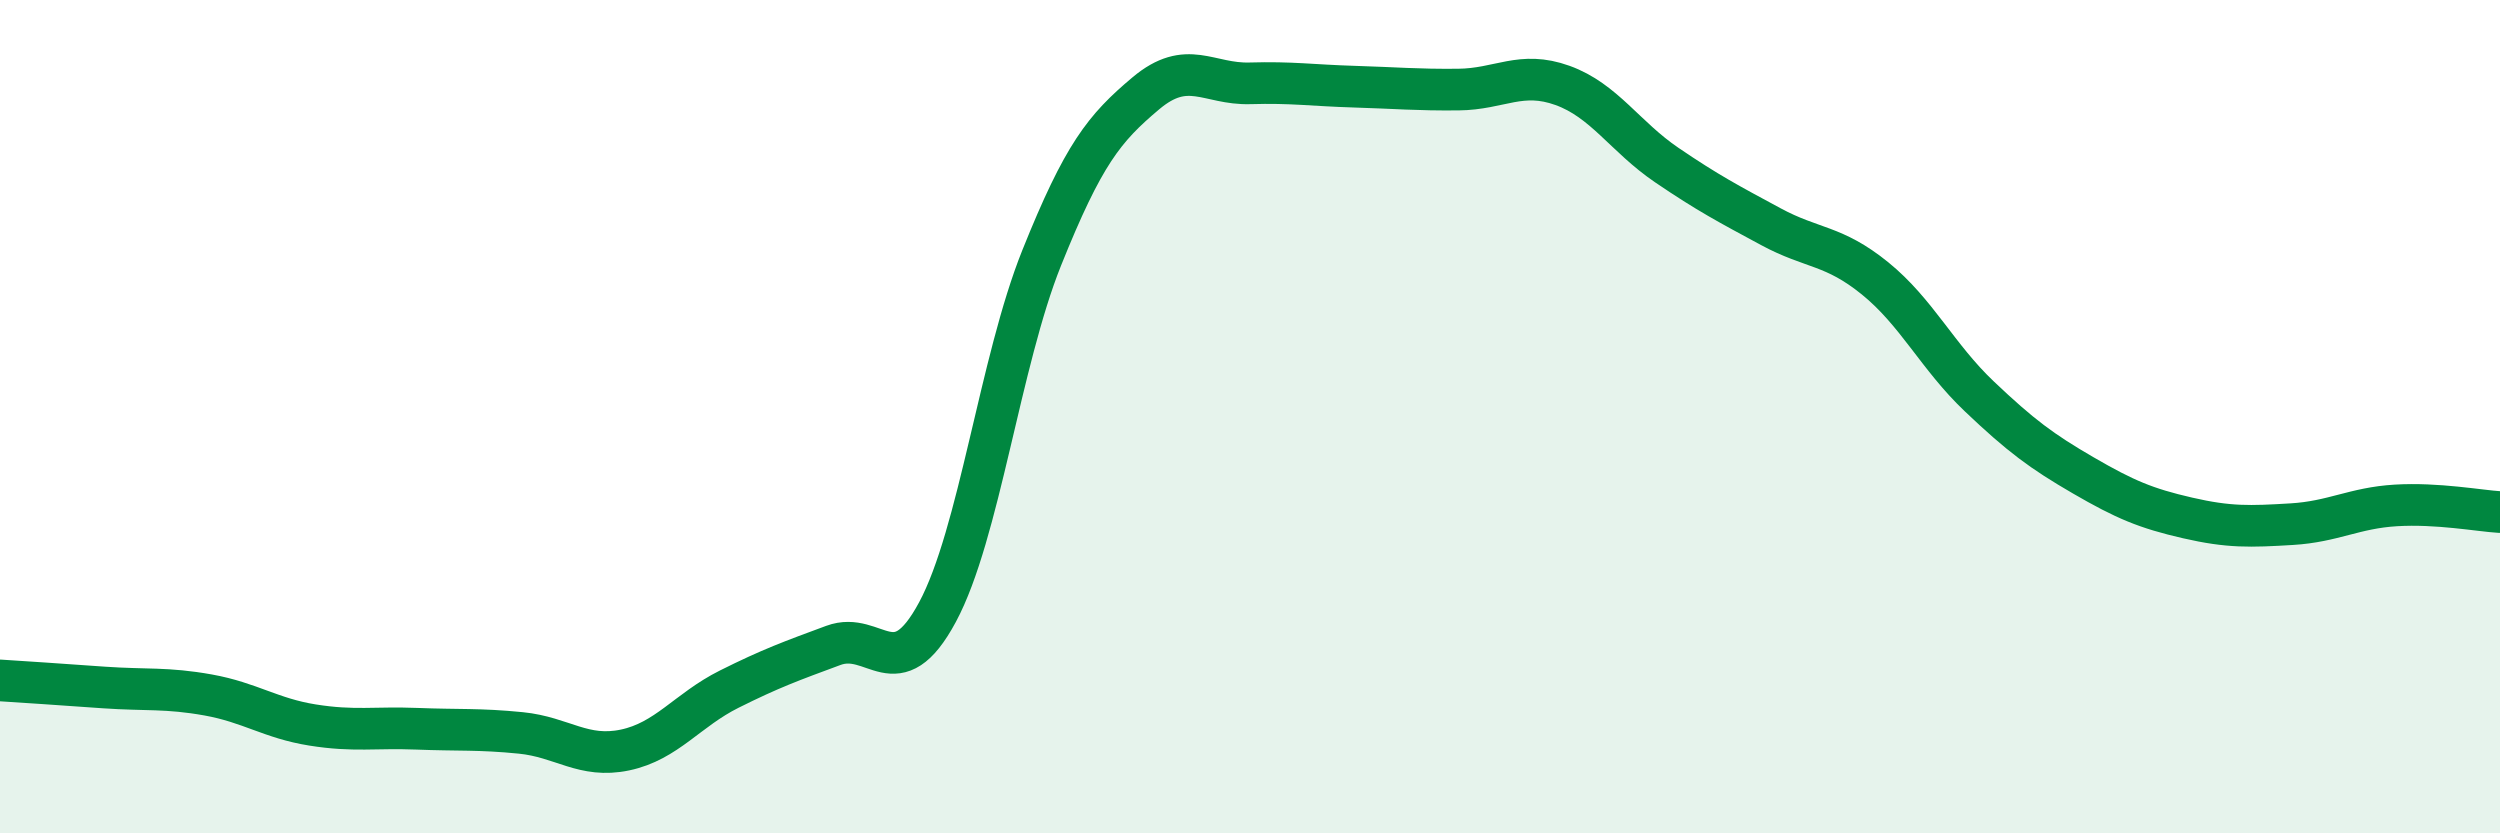 
    <svg width="60" height="20" viewBox="0 0 60 20" xmlns="http://www.w3.org/2000/svg">
      <path
        d="M 0,16.33 C 0.5,16.36 1.5,16.43 2.5,16.5 C 3.5,16.57 4,16.5 5,16.68 C 6,16.86 6.5,17.24 7.5,17.4 C 8.5,17.56 9,17.45 10,17.49 C 11,17.53 11.5,17.49 12.5,17.59 C 13.5,17.69 14,18.21 15,18 C 16,17.79 16.5,17.04 17.5,16.54 C 18.5,16.04 19,15.86 20,15.49 C 21,15.12 21.5,16.55 22.5,14.69 C 23.5,12.83 24,8.68 25,6.19 C 26,3.7 26.5,3.08 27.5,2.24 C 28.5,1.4 29,2.03 30,2 C 31,1.97 31.5,2.05 32.5,2.08 C 33.5,2.11 34,2.16 35,2.15 C 36,2.14 36.5,1.69 37.5,2.05 C 38.5,2.41 39,3.28 40,3.96 C 41,4.64 41.5,4.9 42.5,5.44 C 43.5,5.98 44,5.87 45,6.68 C 46,7.49 46.5,8.56 47.5,9.51 C 48.5,10.46 49,10.83 50,11.41 C 51,11.99 51.5,12.2 52.5,12.43 C 53.5,12.66 54,12.64 55,12.58 C 56,12.52 56.5,12.19 57.5,12.13 C 58.5,12.07 59.5,12.26 60,12.29L60 20L0 20Z"
        fill="#008740"
        opacity="0.1"
        stroke-linecap="round"
        stroke-linejoin="round"
      />
      <path
        d="M 0,16.33 C 0.5,16.36 1.5,16.43 2.5,16.5 C 3.5,16.57 4,16.5 5,16.68 C 6,16.86 6.5,17.24 7.5,17.4 C 8.5,17.56 9,17.45 10,17.49 C 11,17.53 11.5,17.49 12.5,17.59 C 13.5,17.69 14,18.21 15,18 C 16,17.79 16.5,17.04 17.5,16.54 C 18.5,16.04 19,15.86 20,15.49 C 21,15.12 21.5,16.55 22.5,14.69 C 23.5,12.83 24,8.68 25,6.19 C 26,3.7 26.5,3.08 27.5,2.24 C 28.5,1.4 29,2.03 30,2 C 31,1.97 31.5,2.05 32.5,2.08 C 33.5,2.11 34,2.16 35,2.15 C 36,2.14 36.5,1.69 37.5,2.05 C 38.5,2.41 39,3.28 40,3.96 C 41,4.64 41.5,4.9 42.5,5.44 C 43.5,5.98 44,5.87 45,6.68 C 46,7.49 46.5,8.56 47.5,9.51 C 48.5,10.46 49,10.83 50,11.41 C 51,11.99 51.5,12.2 52.5,12.43 C 53.5,12.66 54,12.64 55,12.58 C 56,12.52 56.5,12.19 57.5,12.13 C 58.5,12.07 59.5,12.26 60,12.29"
        stroke="#008740"
        stroke-width="1"
        fill="none"
        stroke-linecap="round"
        stroke-linejoin="round"
      />
    </svg>
  